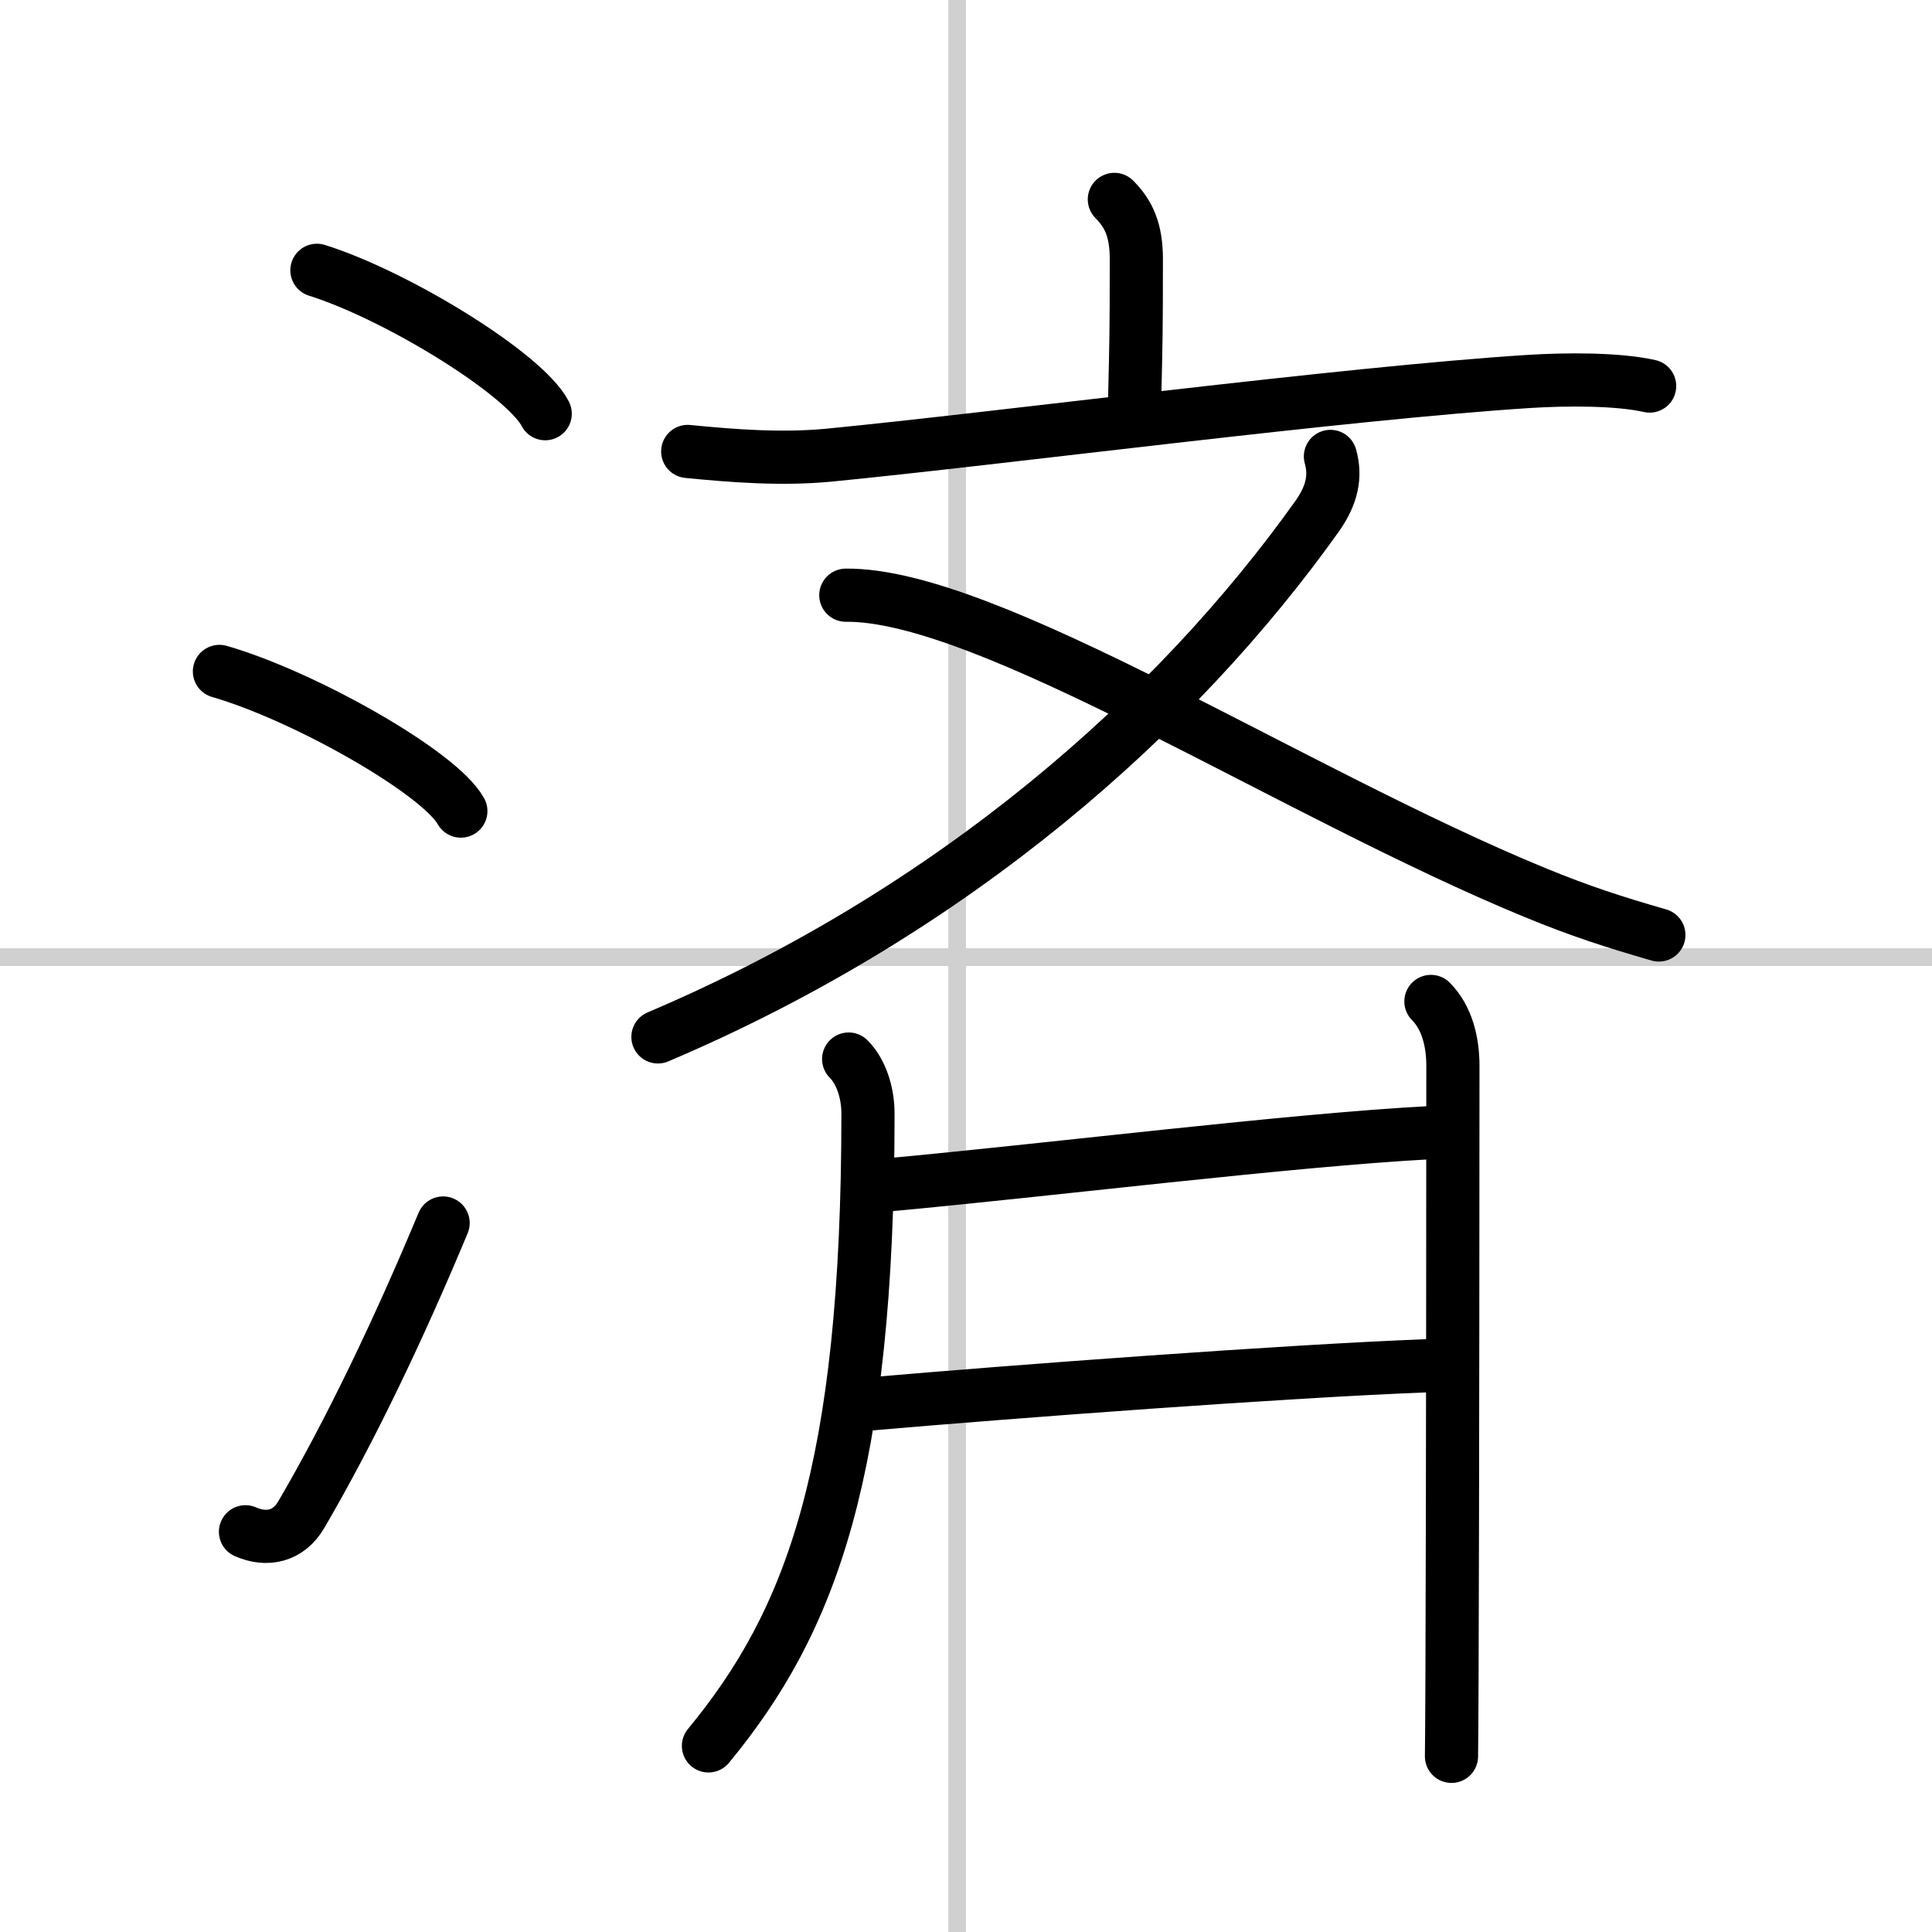 <svg width="400" height="400" viewBox="0 0 109 109" xmlns="http://www.w3.org/2000/svg"><rect x="0" y="0" width="109" height="109" fill="#808080" stroke="none"/><g fill="none" stroke="#000" stroke-linecap="round" stroke-linejoin="round" stroke-width="3"><rect width="100%" height="100%" fill="#fff" stroke="#fff"/><line x1="54" x2="54" y2="109" stroke="#d0d0d0" stroke-width="1"/><line x2="109" y1="54" y2="54" stroke="#d0d0d0" stroke-width="1"/><path d="m17.88 15.25c4.55 1.43 11.74 5.87 12.88 8.09"/><path d="m12.38 37.88c4.81 1.39 12.42 5.71 13.62 7.88"/><path d="M13.85,86.42c1.2,0.53,2.43,0.27,3.15-0.97C19.75,80.75,22.5,75,25,69"/><path d="m62.87 11.25c0.82 0.82 1.24 1.75 1.24 3.37 0 4.16-0.02 4.73-0.09 7.72"/><path d="m38.8 25.47c2.62 0.26 5.33 0.46 7.96 0.21 9.74-0.95 29-3.49 39.51-4.16 2.06-0.13 4.98-0.15 6.8 0.26"/><path d="m75.06 25.75c0.32 1.13 0.09 2.19-0.76 3.39-7.92 11.11-20.42 22.24-37.18 29.36"/><path d="m47.72 33.58c8.03-0.08 25.15 11.13 38.89 16.78 2.58 1.06 4.39 1.64 6.98 2.39"/><path d="m47.88 59.75c0.69 0.68 1.09 1.88 1.09 3.07 0 20.18-3.22 28.68-9 35.68"/><path d="m49.97 66.86c8.98-0.82 22.9-2.55 30.78-2.96"/><path d="m49.18 79.2c8.07-0.7 23.3-1.84 31.42-2.15"/><path d="m80.73 56.5c0.89 0.89 1.24 2.25 1.24 3.62 0 3.36-0.01 24.62-0.05 34.38-0.01 2.34-0.02 4.01-0.03 4.59"/></g></svg>
